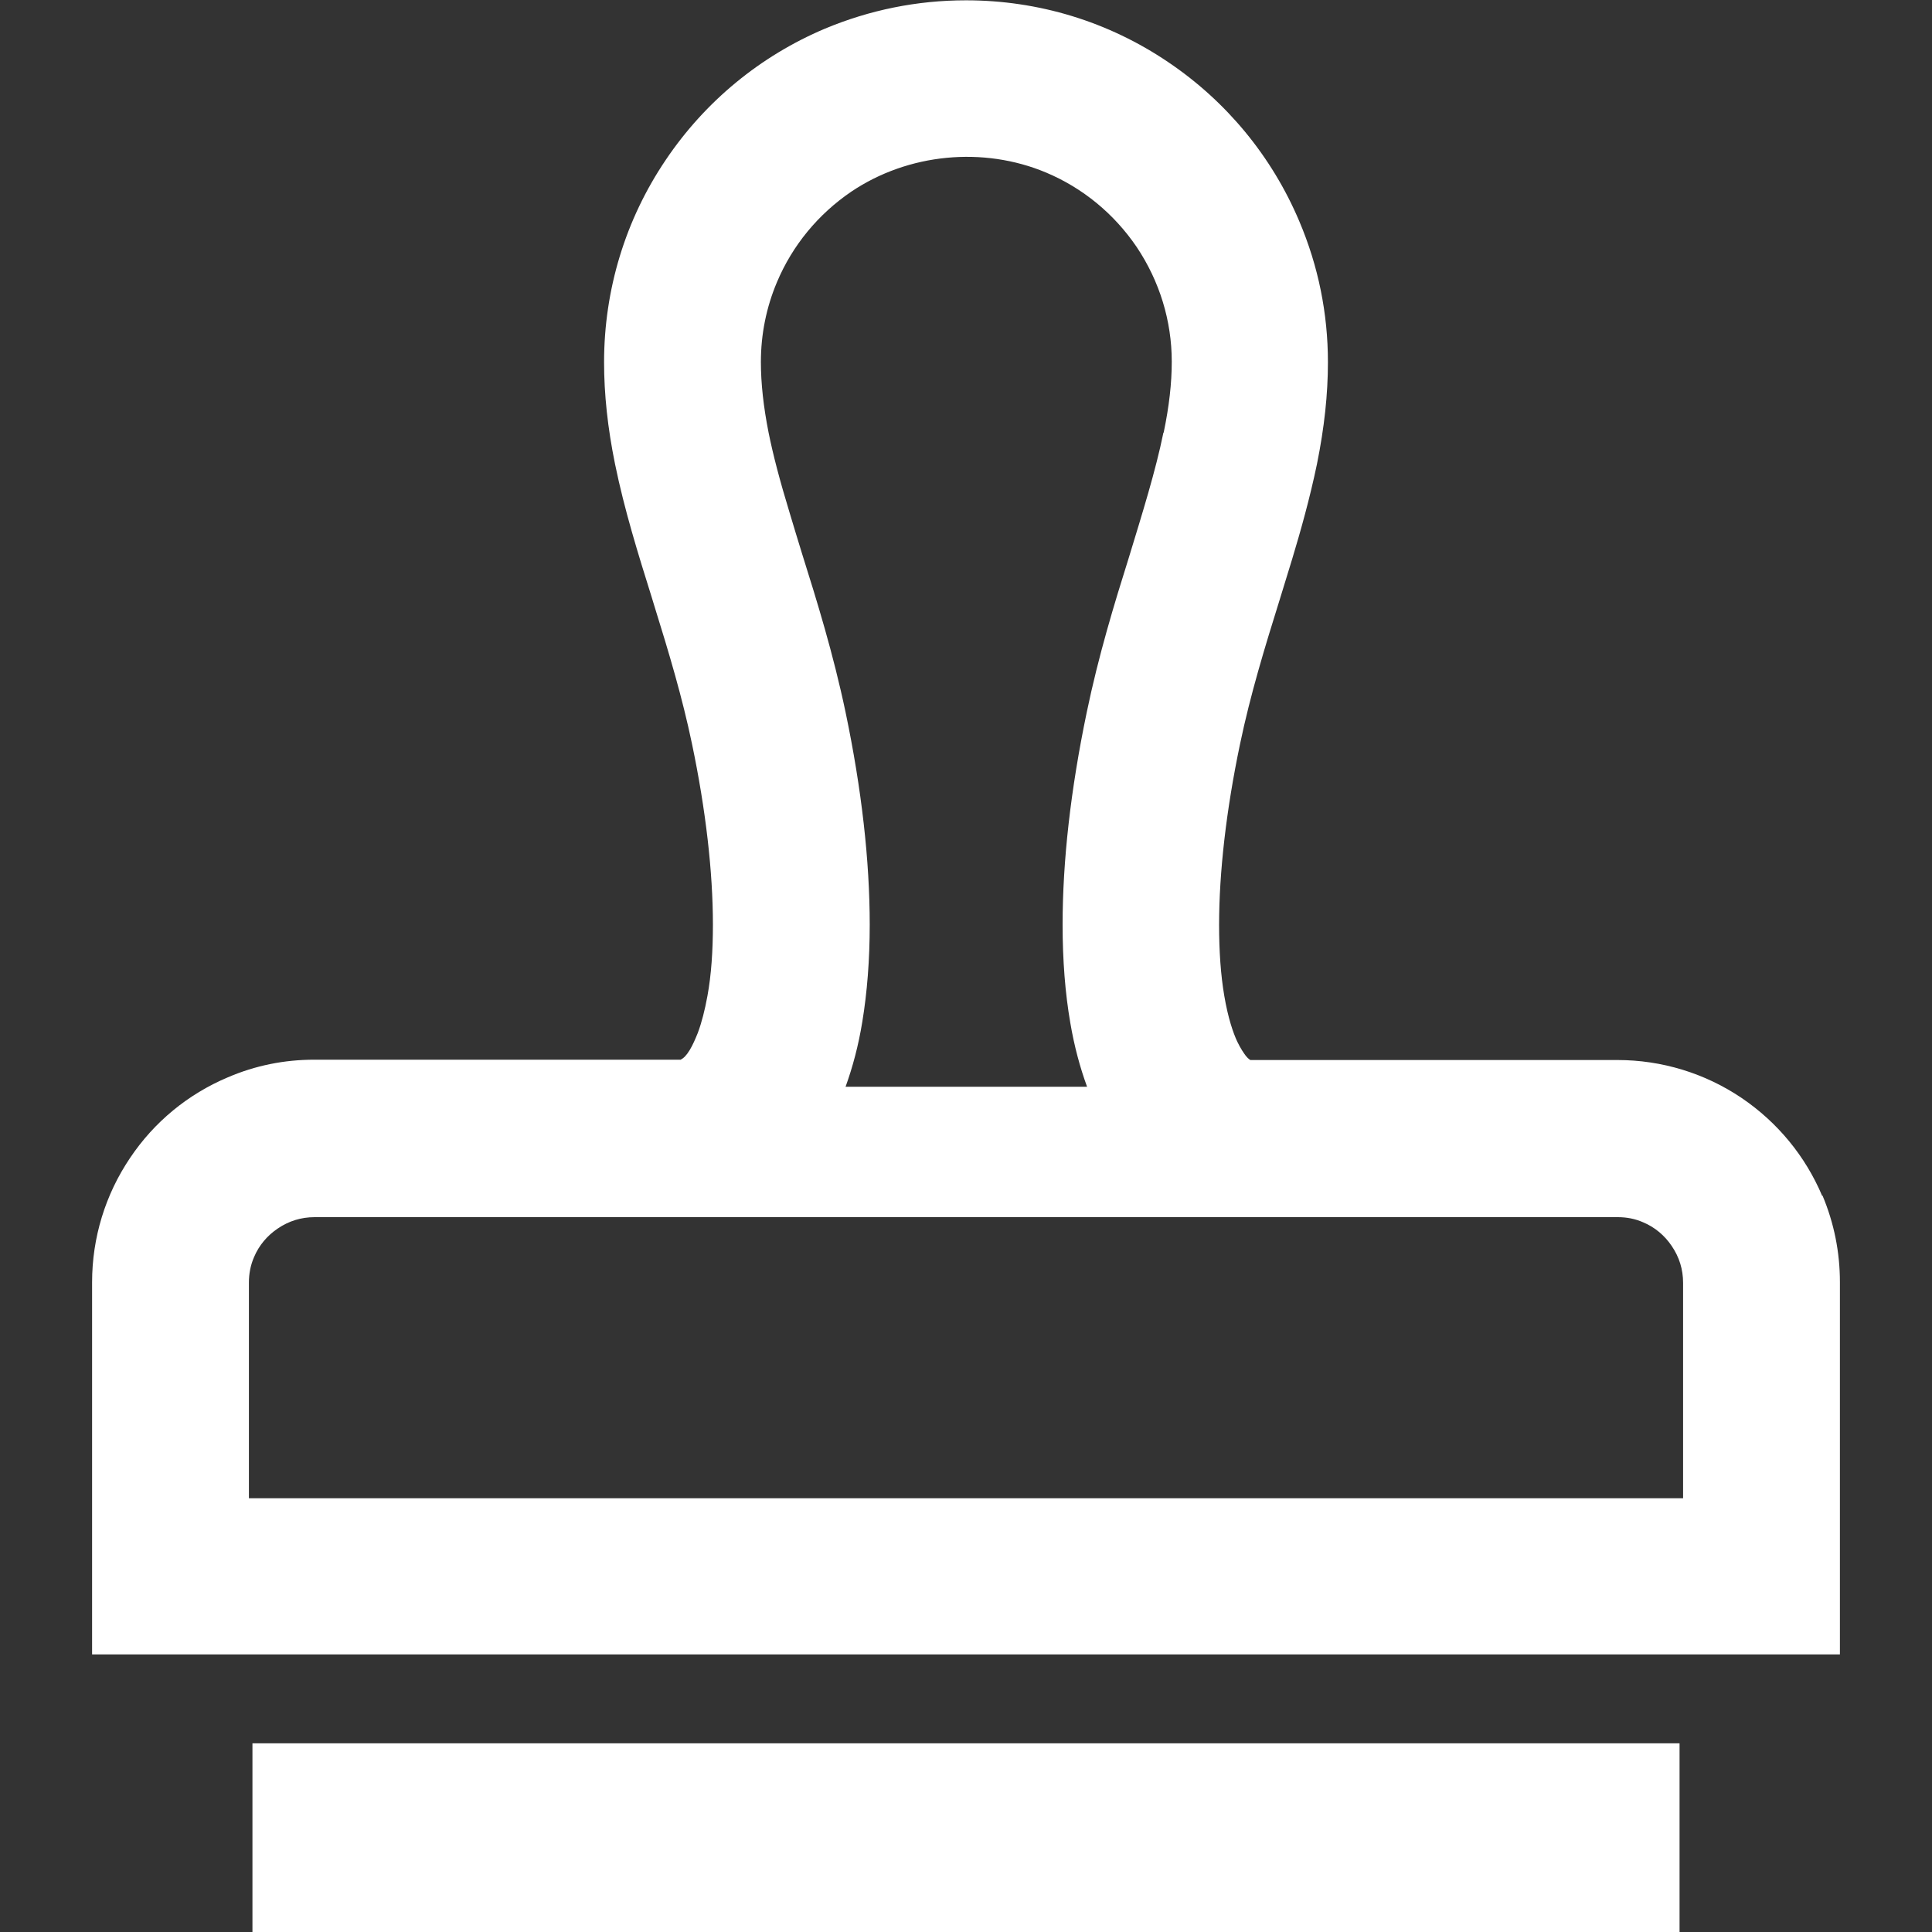 <?xml version="1.0" encoding="UTF-8"?><svg id="_レイヤー_2" xmlns="http://www.w3.org/2000/svg" viewBox="0 0 60 60"><rect x="0" y="0" width="60" height="60" fill="#333333" stroke="none"/><defs><style>.cls-1{fill:none;}.cls-1,.cls-2{stroke-width:0px;}.cls-2{fill:#fff;}</style></defs><g id="_2"><path class="cls-2" d="M56.59,37.14h0c-.52-1.23-1.38-2.28-2.5-3.04-1.14-.77-2.48-1.18-3.86-1.18h-11.4s-.07-.04-.14-.13c-.06-.08-.16-.22-.27-.45-.12-.26-.28-.71-.4-1.42-.11-.65-.16-1.38-.16-2.2,0-1.62.22-3.56.65-5.61.32-1.54.78-3.04,1.23-4.48.13-.42.26-.85.39-1.27.26-.86.55-1.89.77-2.95.23-1.14.34-2.17.34-3.16,0-1.52-.3-2.99-.89-4.38-.85-2.01-2.26-3.72-4.07-4.94-1.86-1.26-4.03-1.92-6.28-1.92h0c-1.52,0-2.99.3-4.38.88-2.01.85-3.72,2.26-4.94,4.07-1.26,1.86-1.92,4.04-1.92,6.29,0,.99.11,2.03.34,3.16.29,1.42.72,2.8,1.14,4.14l.07.23c.47,1.51.88,2.88,1.18,4.32.43,2.05.65,3.99.65,5.61,0,.82-.05,1.57-.17,2.22-.08.44-.18.83-.3,1.15-.08.2-.16.38-.25.53-.11.18-.19.25-.28.3h-11.38c-.93,0-1.83.18-2.69.55-1.23.52-2.28,1.38-3.03,2.5-.77,1.14-1.18,2.48-1.18,3.86v11.56h54.28v-11.56c0-.93-.18-1.83-.54-2.69ZM36.13,13.44c-.24,1.18-.65,2.49-1.08,3.9-.44,1.4-.93,3-1.3,4.78-.5,2.4-.75,4.62-.75,6.6,0,1.1.08,2.13.24,3.05.12.71.3,1.38.52,1.98h-7.5c.22-.61.4-1.28.52-2.02.15-.91.23-1.92.23-3.01,0-1.99-.25-4.21-.75-6.6-.38-1.81-.89-3.46-1.35-4.92-.13-.43-.26-.84-.38-1.25-.32-1.05-.52-1.82-.66-2.51-.16-.81-.24-1.53-.24-2.2,0-.86.17-1.7.5-2.48.48-1.14,1.28-2.11,2.31-2.81,1.77-1.19,4.1-1.41,6.05-.59,1.14.48,2.11,1.28,2.81,2.31.71,1.06,1.09,2.29,1.09,3.56,0,.67-.08,1.38-.25,2.2ZM52.27,39.83v6.7H7.73v-6.7c0-.27.05-.54.16-.79.15-.36.41-.67.74-.89.34-.23.72-.35,1.14-.35h40.47c.28,0,.54.05.79.16.36.15.67.41.89.74.23.34.35.72.35,1.14Z"/><rect class="cls-2" x="7.84" y="54.14" width="44.32" height="5.86"/><rect class="cls-1" width="60" height="60"/></g></svg>